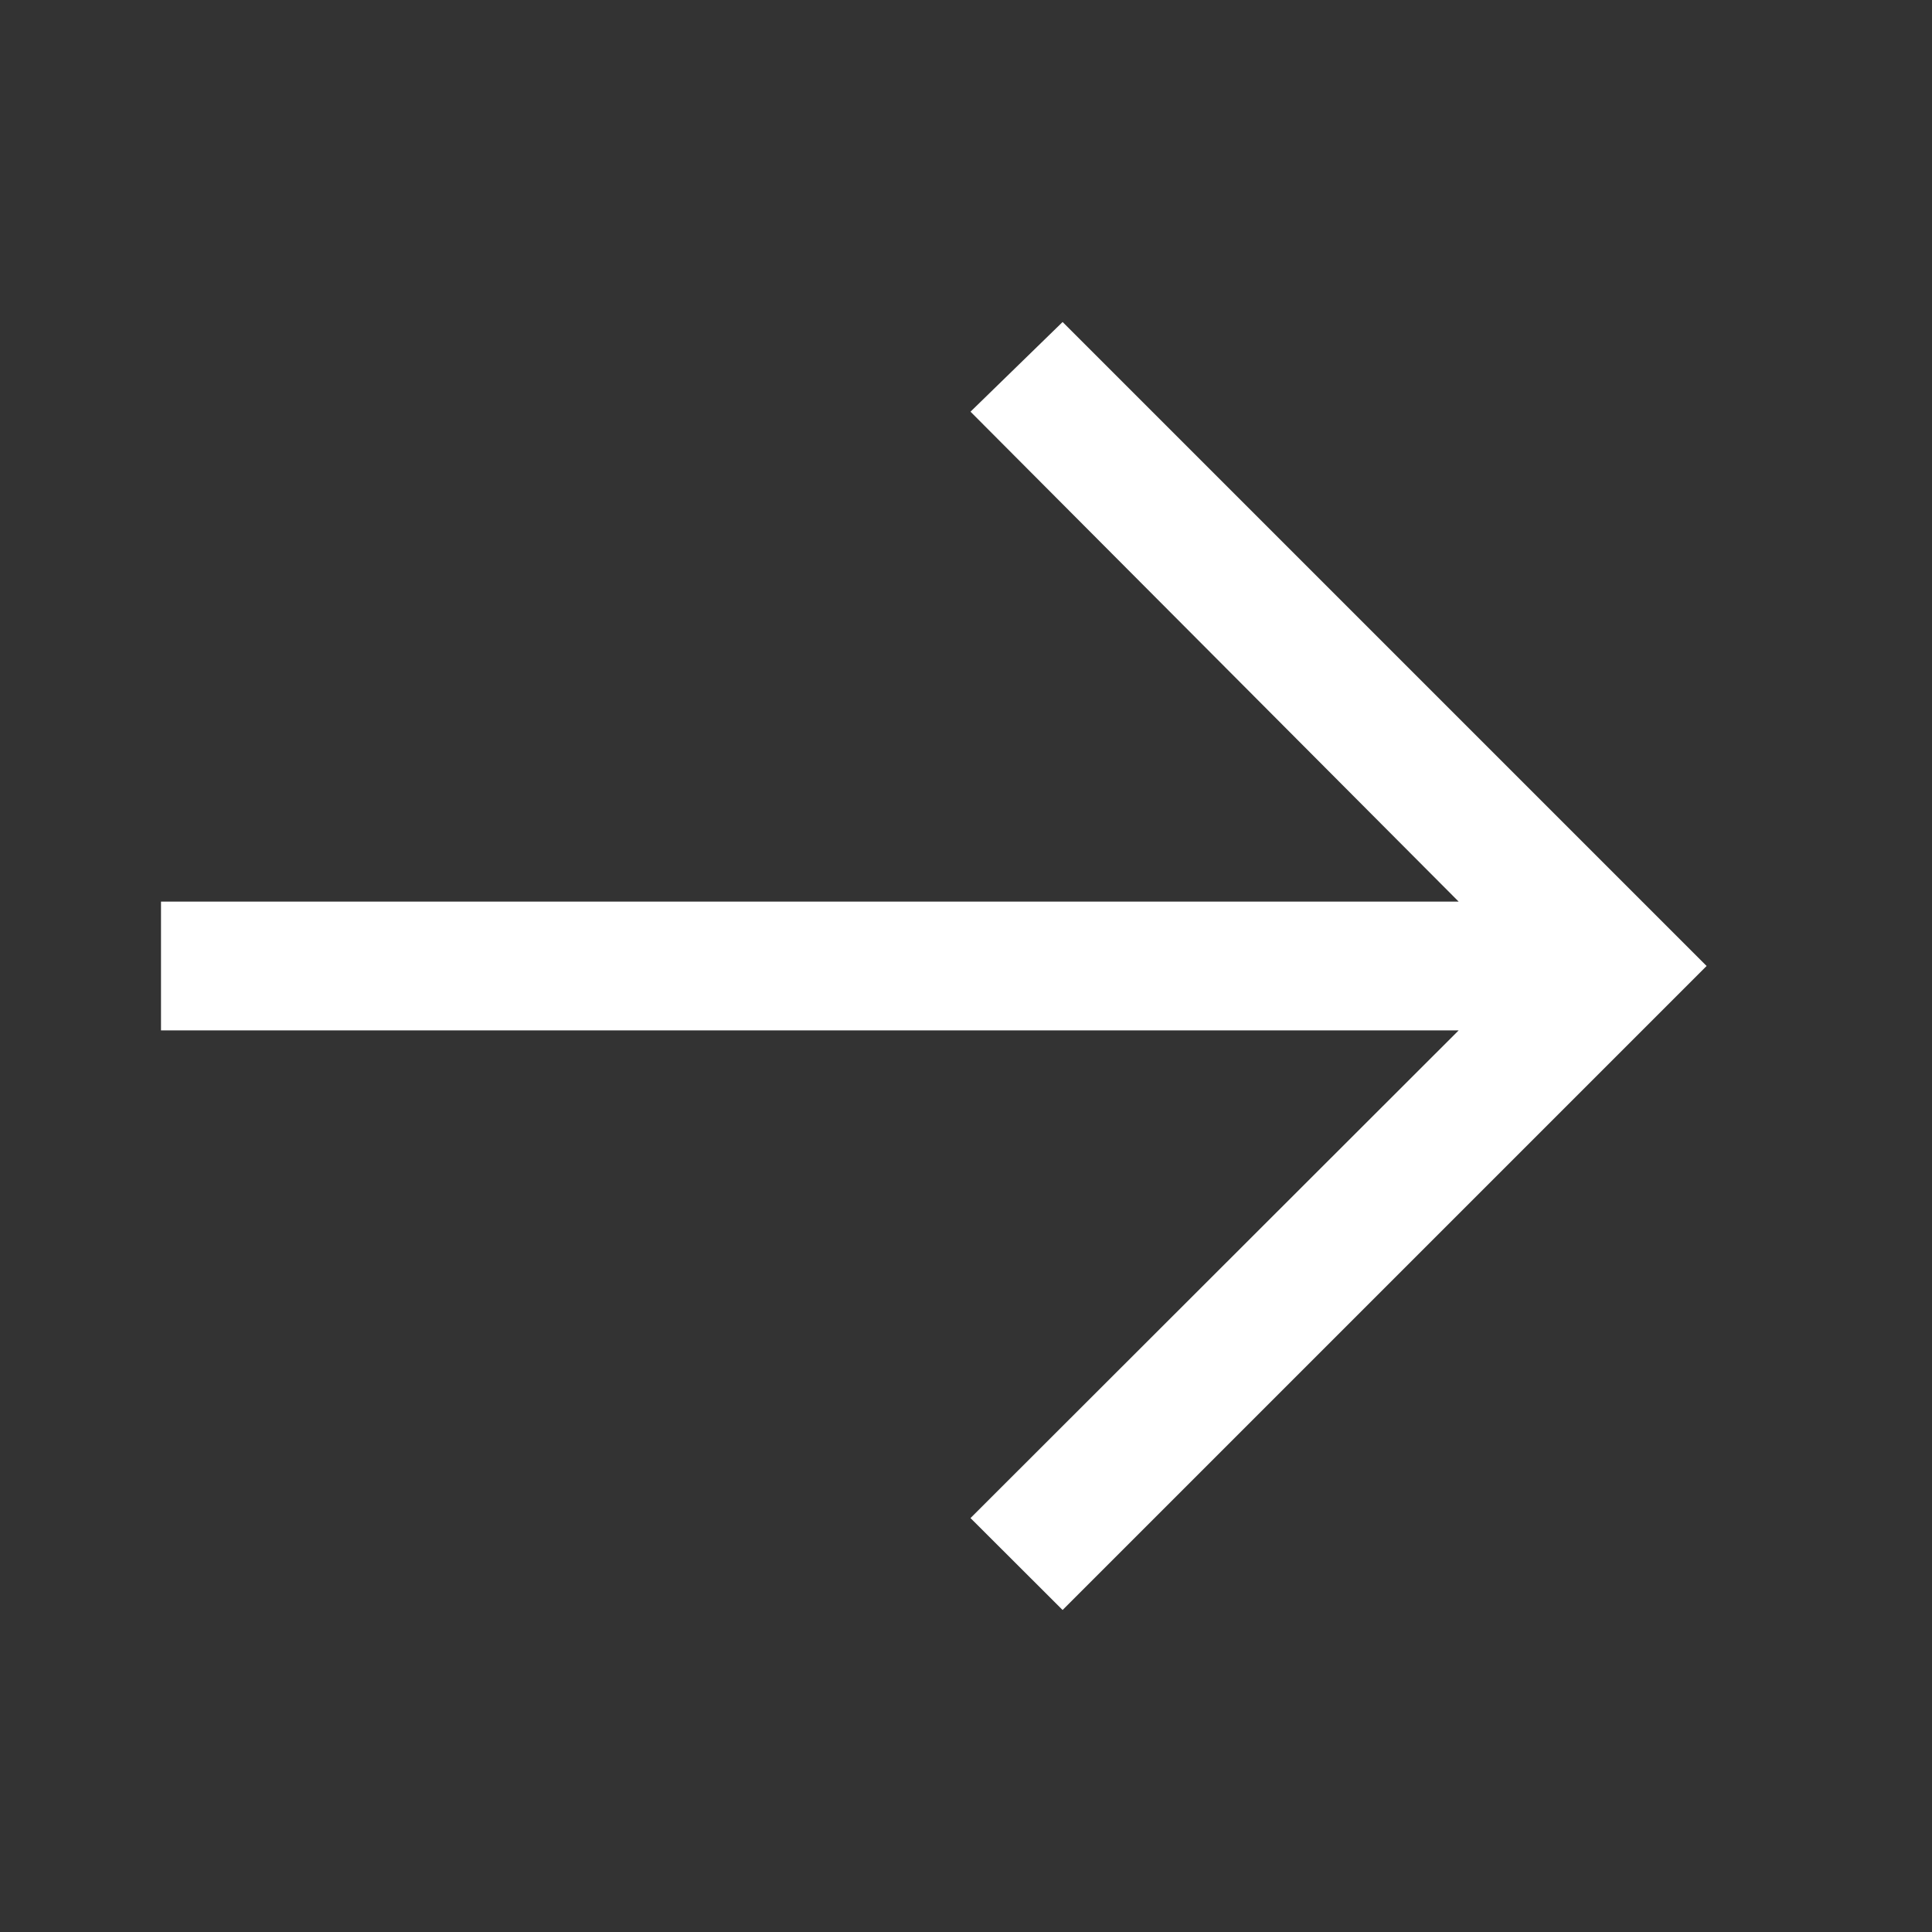 <svg width="24" height="24" viewBox="0 0 24 24" fill="#ffffff" xmlns="http://www.w3.org/2000/svg">
<rect x="0" y="0" width="24" height="24" fill="#333333" stroke="none"/>
<path d="M13.2 4L12.056 5.114L18.12 11.2H2V12.8H18.12L12.056 18.858L13.2 20L21.2 12L13.2 4Z" fill="#ffffff"/>
</svg>
